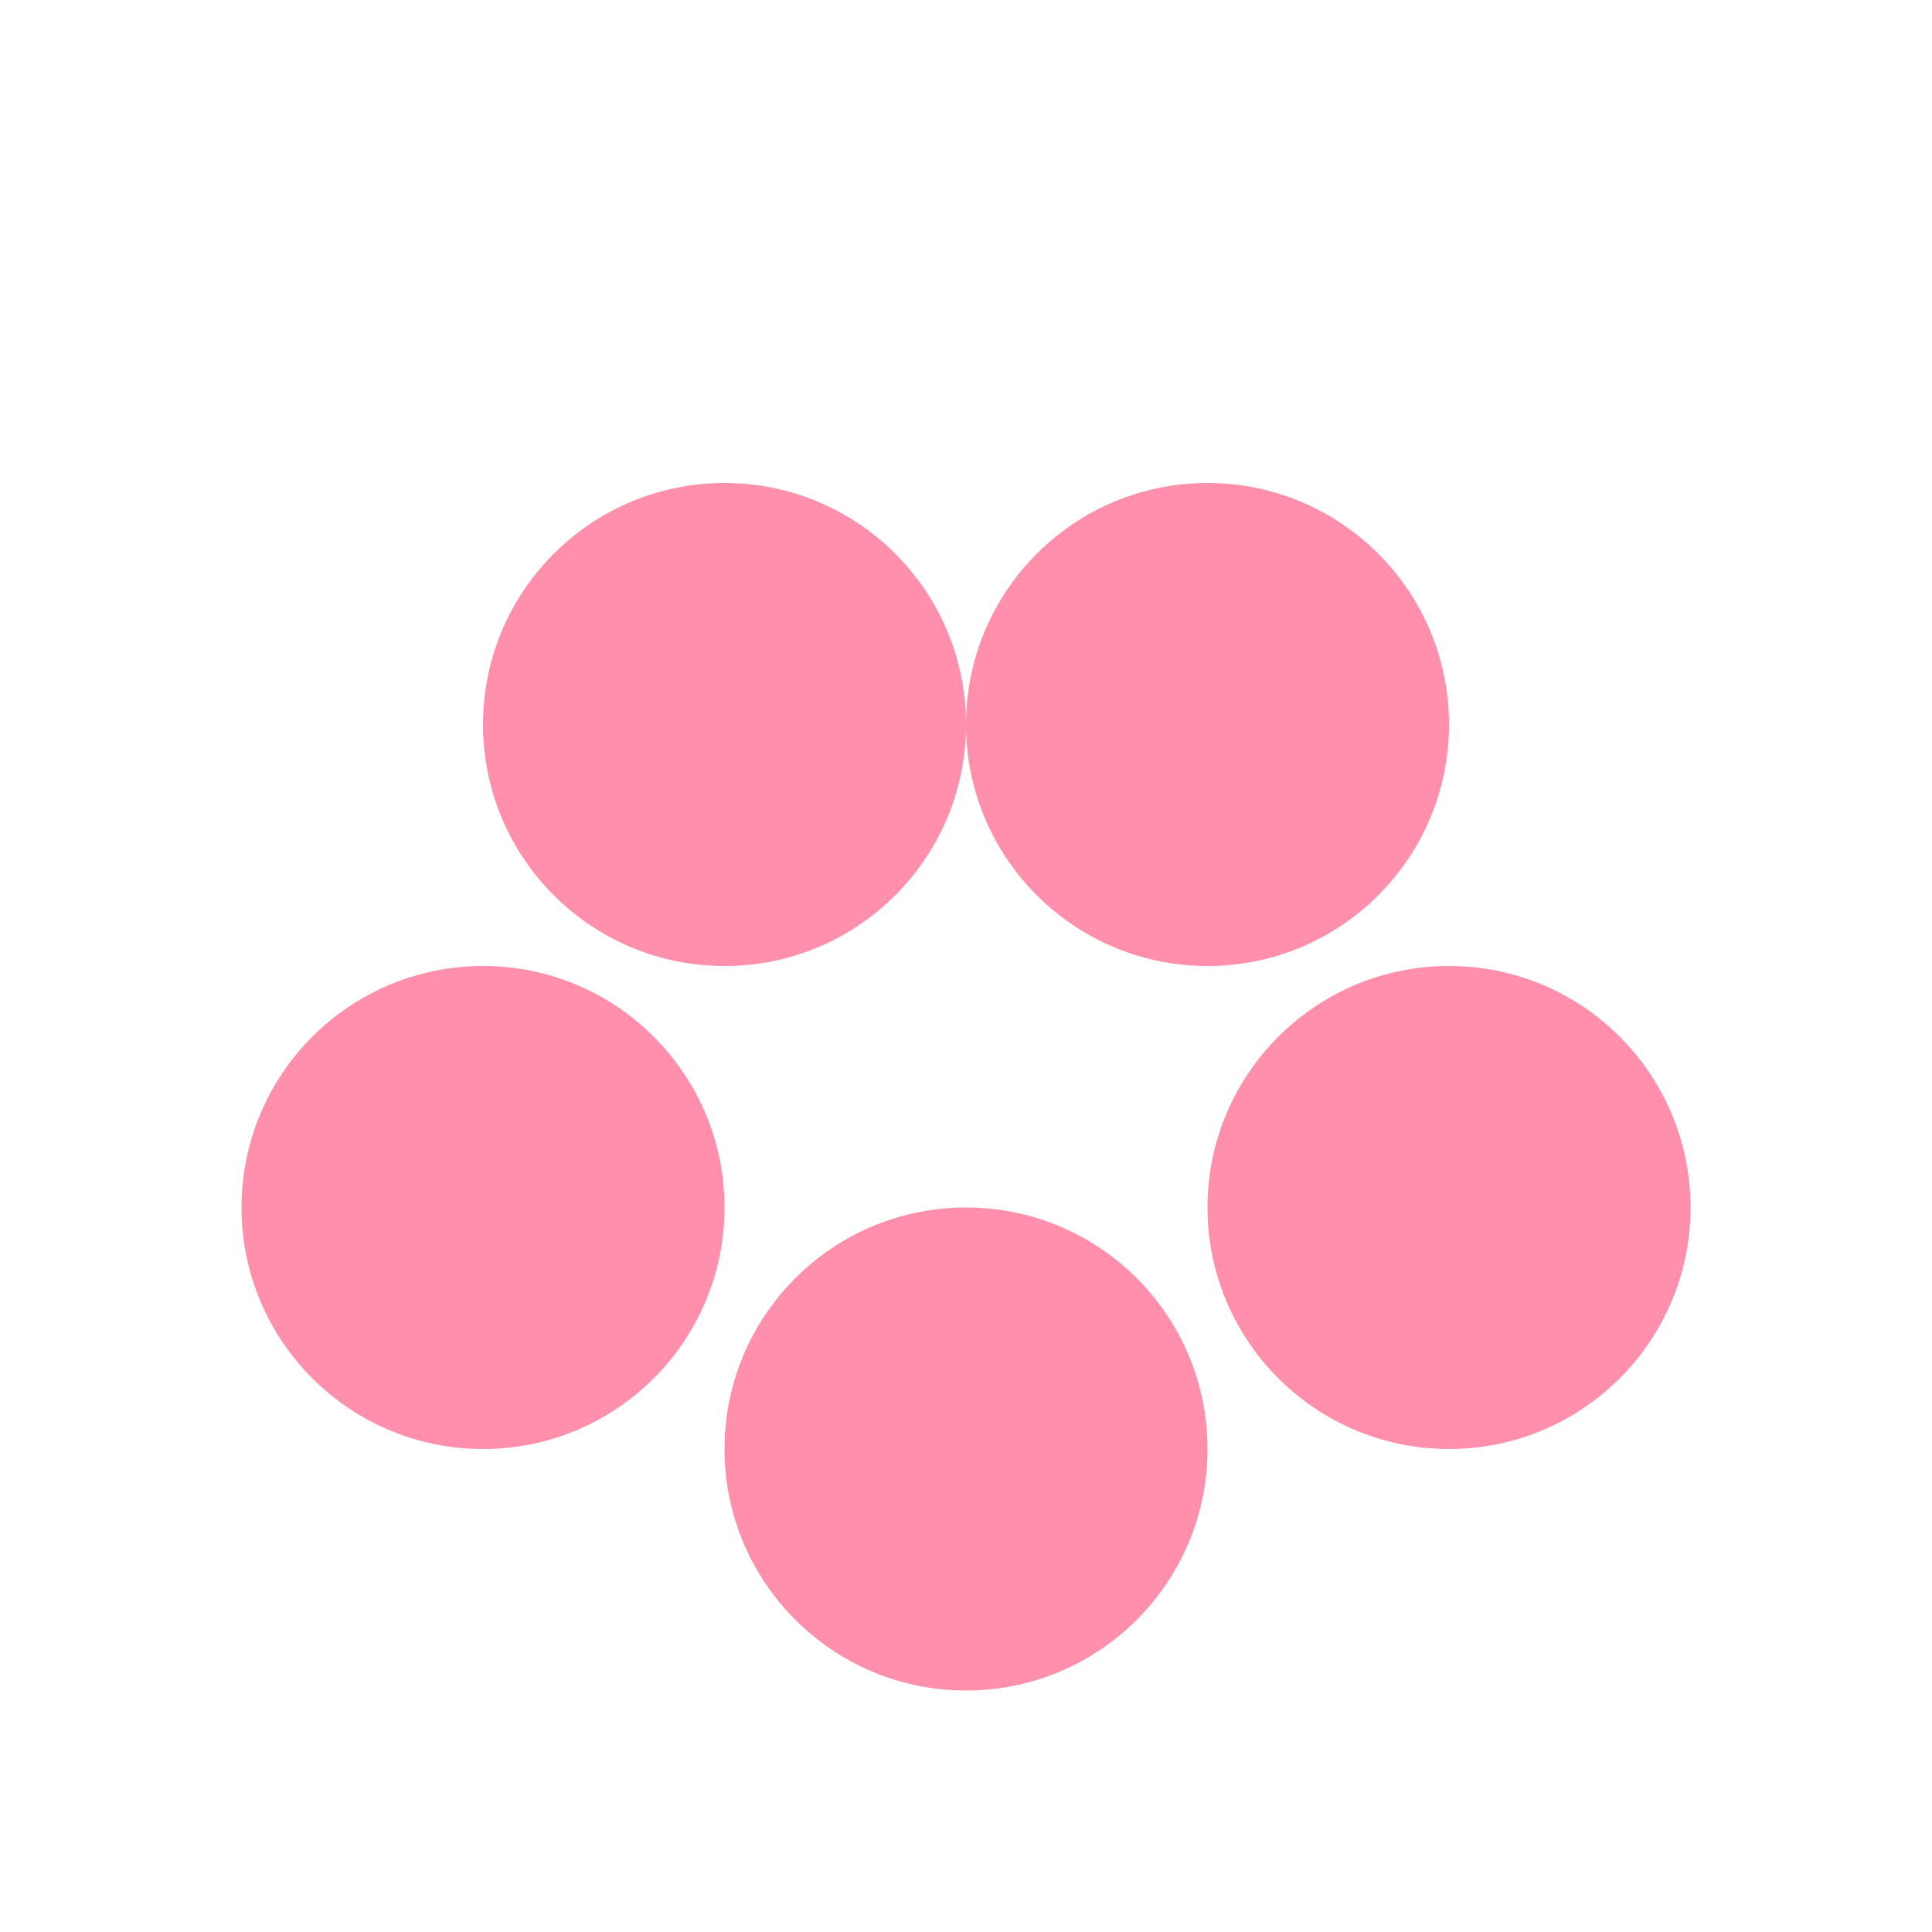 <svg xmlns="http://www.w3.org/2000/svg" viewBox="0 0 40 40" fill="none">
  <path d="M10 15C10 12.239 12.239 10 15 10C17.761 10 20 12.239 20 15C20 17.761 17.761 20 15 20C12.239 20 10 17.761 10 15Z" fill="#FF8FAB" />
  <path d="M20 15C20 12.239 22.239 10 25 10C27.761 10 30 12.239 30 15C30 17.761 27.761 20 25 20C22.239 20 20 17.761 20 15Z" fill="#FF8FAB" />
  <path d="M5 25C5 22.239 7.239 20 10 20C12.761 20 15 22.239 15 25C15 27.761 12.761 30 10 30C7.239 30 5 27.761 5 25Z" fill="#FF8FAB" />
  <path d="M25 25C25 22.239 27.239 20 30 20C32.761 20 35 22.239 35 25C35 27.761 32.761 30 30 30C27.239 30 25 27.761 25 25Z" fill="#FF8FAB" />
  <path d="M15 30C15 27.239 17.239 25 20 25C22.761 25 25 27.239 25 30C25 32.761 22.761 35 20 35C17.239 35 15 32.761 15 30Z" fill="#FF8FAB" />
</svg>
